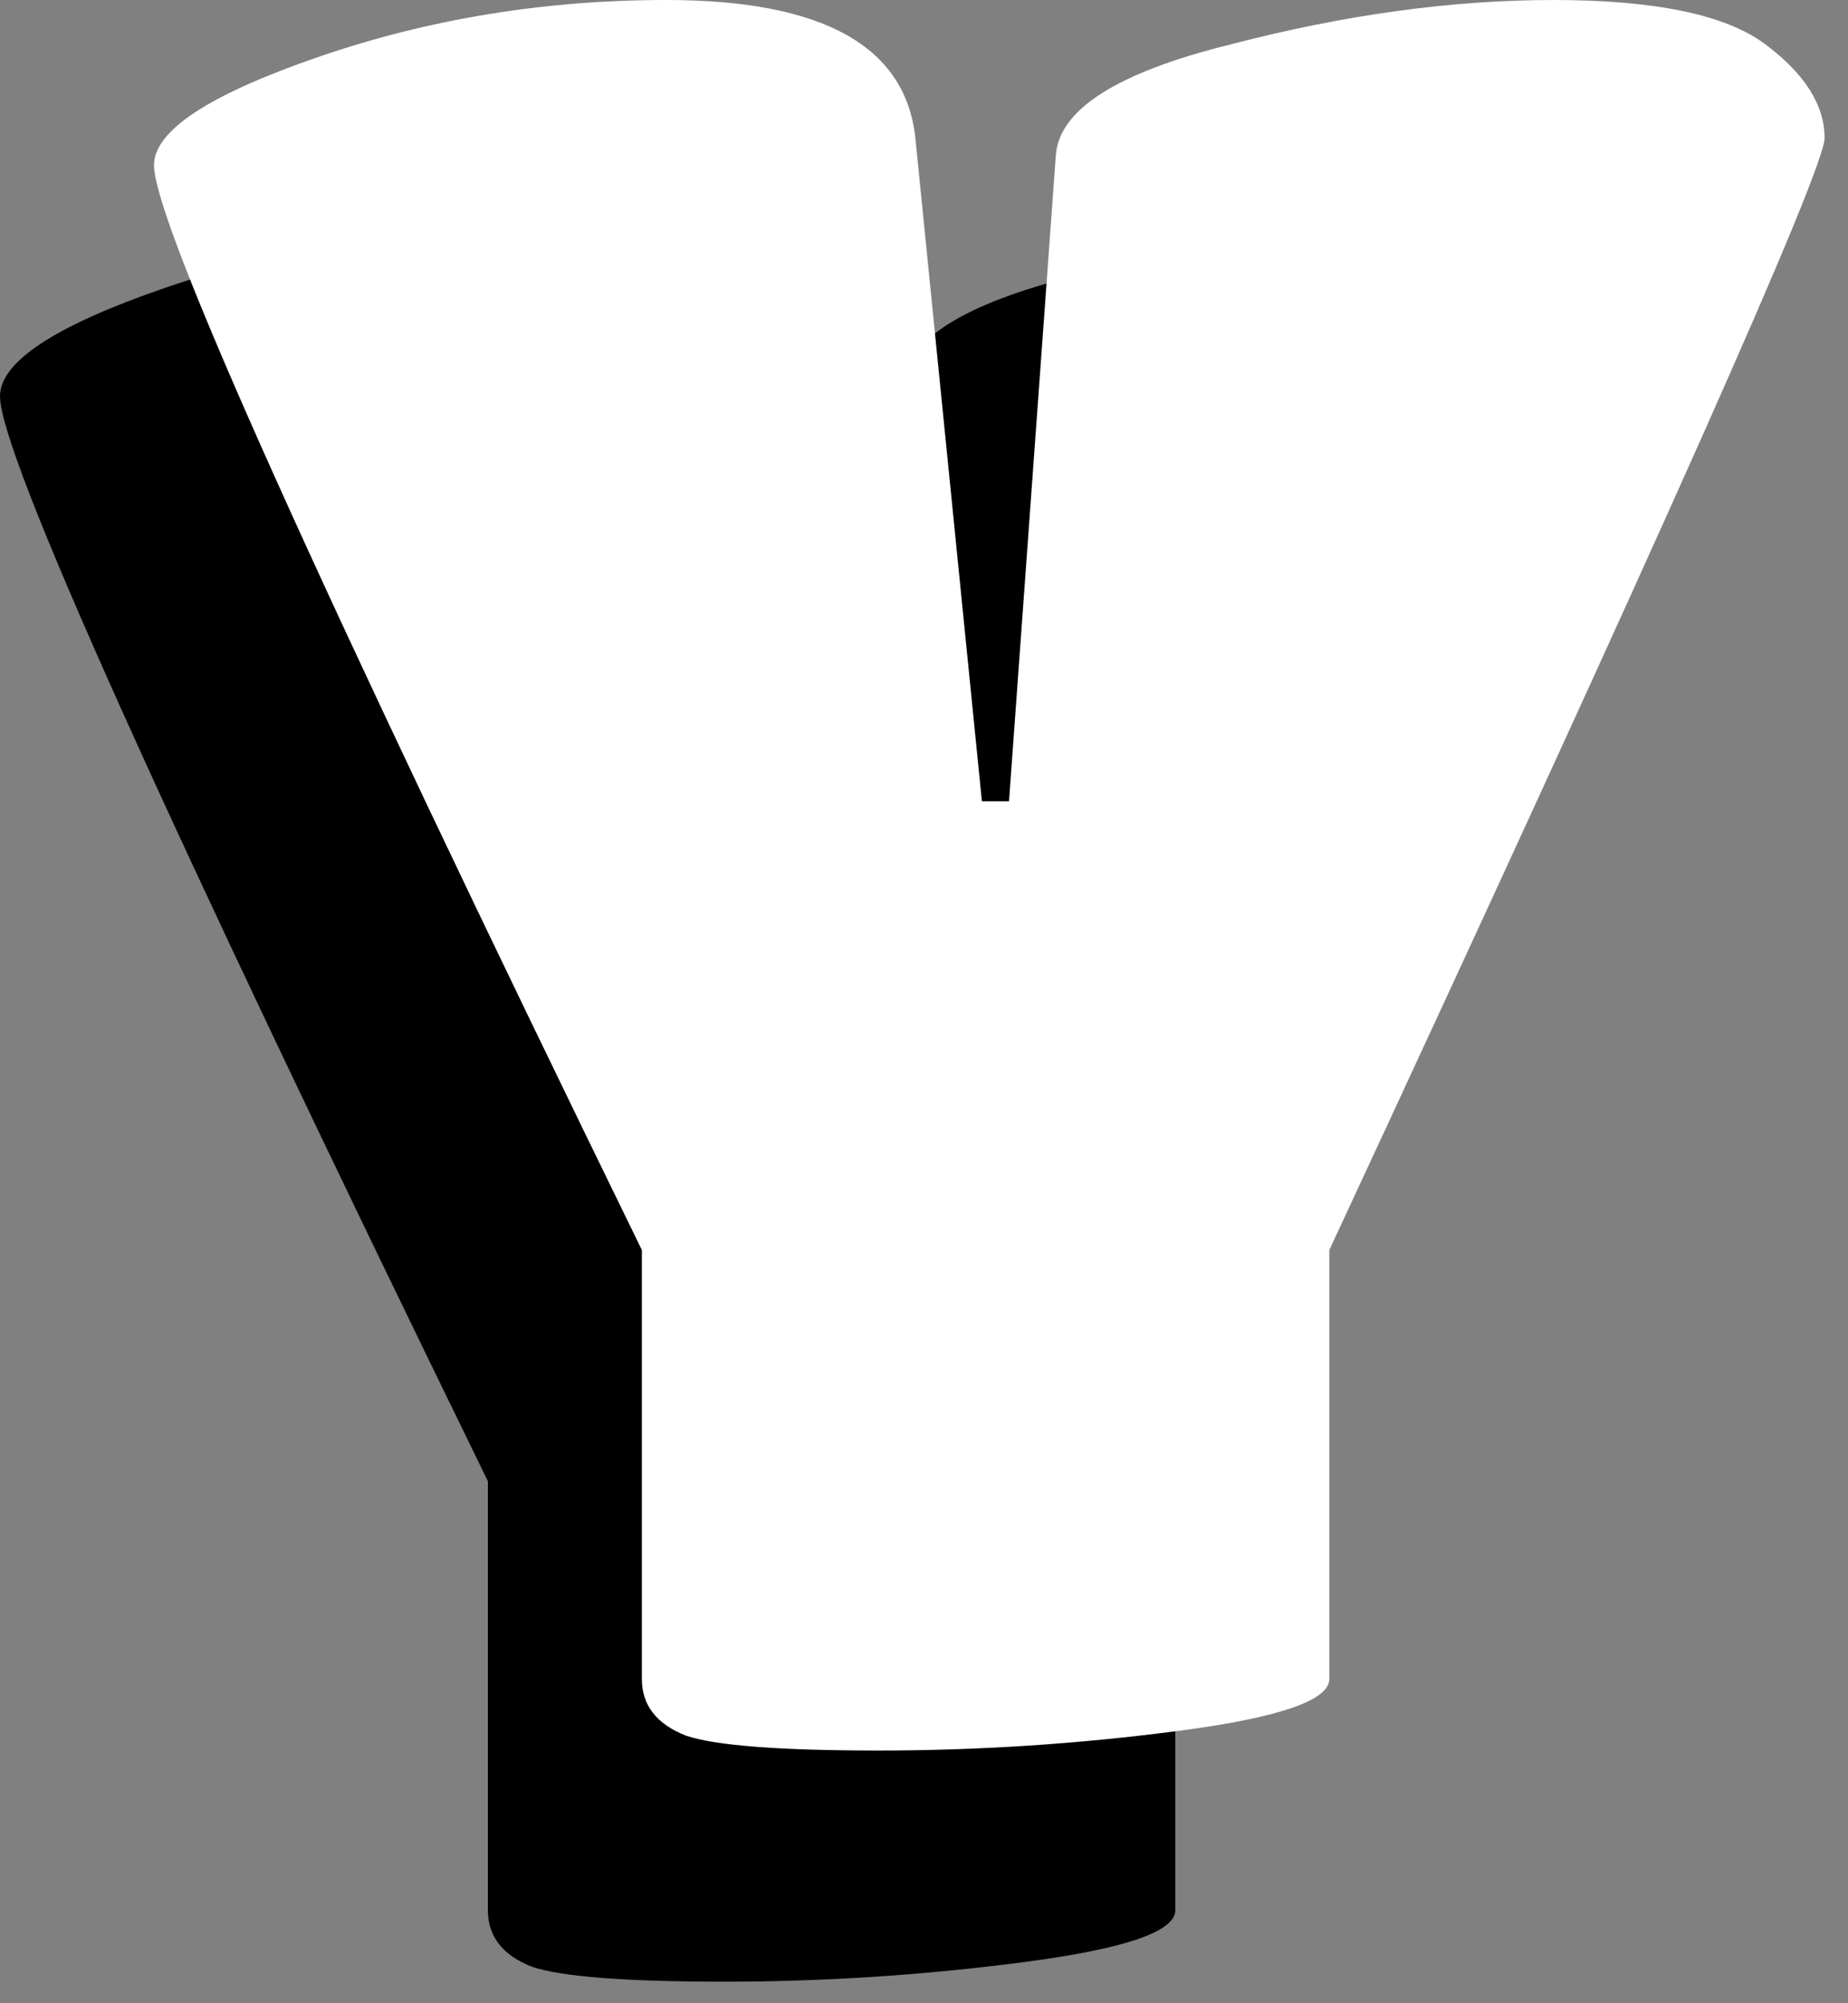 <?xml version="1.0" encoding="utf-8"?>
<svg xmlns="http://www.w3.org/2000/svg" fill="none" height="100%" overflow="visible" preserveAspectRatio="none" style="display: block;" viewBox="0 0 24 26" width="100%">
<rect x="0" y="0" width="24" height="26" fill="#808080" stroke="none"/>
<g id="y">
<path d="M15.264 24.792C15.264 25.069 14.613 25.293 13.312 25.464C12.011 25.635 10.709 25.72 9.408 25.72C8.128 25.72 7.296 25.656 6.912 25.528C6.528 25.379 6.336 25.133 6.336 24.792V19.224C2.112 10.584 0 5.891 0 5.144C0 4.696 0.715 4.227 2.144 3.736C3.573 3.245 5.077 3 6.656 3C8.683 3 9.76 3.597 9.888 4.792L10.752 13.4H11.104L11.712 5.016C11.755 4.419 12.512 3.939 13.984 3.576C15.456 3.192 16.853 3 18.176 3C19.499 3 20.416 3.192 20.928 3.576C21.44 3.96 21.696 4.365 21.696 4.792C21.696 5.197 19.552 10.008 15.264 19.224V24.792Z" fill="black" id="Vector"/>
<path d="M17.264 21.792C17.264 22.069 16.613 22.293 15.312 22.464C14.011 22.635 12.709 22.72 11.408 22.72C10.128 22.72 9.296 22.656 8.912 22.528C8.528 22.379 8.336 22.133 8.336 21.792V16.224C4.112 7.584 2 2.891 2 2.144C2 1.696 2.715 1.227 4.144 0.736C5.573 0.245 7.077 0 8.656 0C10.683 0 11.76 0.597 11.888 1.792L12.752 10.4H13.104L13.712 2.016C13.755 1.419 14.512 0.939 15.984 0.576C17.456 0.192 18.853 0 20.176 0C21.499 0 22.416 0.192 22.928 0.576C23.44 0.96 23.696 1.365 23.696 1.792C23.696 2.197 21.552 7.008 17.264 16.224V21.792Z" fill="white" id="Vector_2"/>
</g>
</svg>